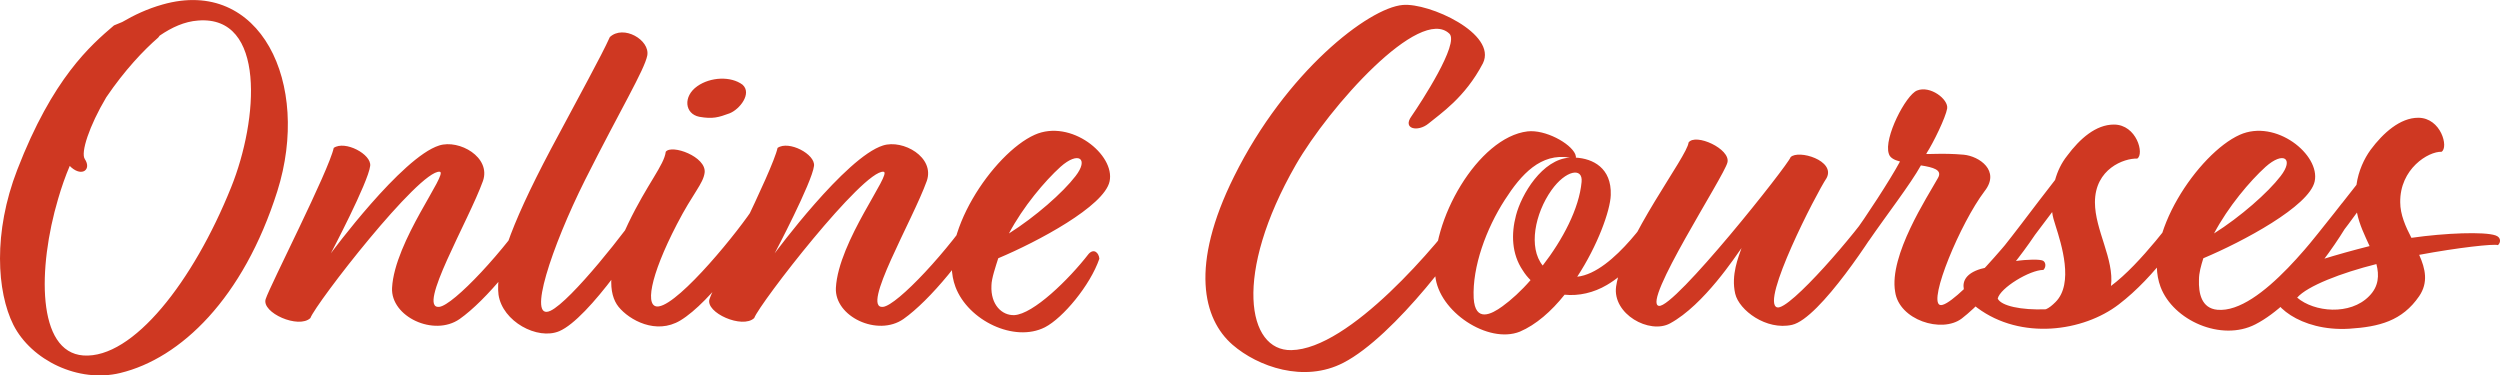 <?xml version="1.0" encoding="UTF-8"?><svg id="_レイヤー_2" xmlns="http://www.w3.org/2000/svg" viewBox="0 0 205.71 30.88"><defs><style>.cls-1{fill:#cf3822;stroke-width:0px;}</style></defs><g id="_レイヤー_1-2"><path class="cls-1" d="m10.06,1.81c.96-.56,2.04-1.08,3.32-1.44,8.04-2.28,12.24,6.48,9.44,15.36-2.8,8.84-7.96,13.76-12.92,14.96-3.44.84-7.32-1.04-8.8-3.96-1.36-2.72-1.68-7.6.32-12.76C4.34,6.41,7.46,3.73,9.38,2.09l.68-.28Zm-4.2,11.96l-.12-.12c-.36.84-.68,1.76-.96,2.72-1.68,5.68-1.76,12.6,2.08,12.88,4.08.28,9.04-6.08,12.16-13.84,2.24-5.56,2.88-14.16-2.72-13.72-1.12.08-2.16.56-3.16,1.24l-.12.16c-1.2,1.04-2.76,2.68-4.28,4.92-1.4,2.36-2.12,4.56-1.76,5.08.56.84-.2,1.48-1.12.68Zm21.36,7.08s5.84-7.92,8.92-8.88c1.64-.52,4.28.96,3.6,2.92-1.16,3.24-5.48,10.56-3.6,10.36,1.16-.12,5.44-4.68,7.84-8.4.64-.56,1.16.04.96.72-1.84,3.4-4.96,7.16-7.12,8.68-2.12,1.48-5.68-.2-5.56-2.56.2-3.84,4.68-9.48,3.92-9.56-1.68-.16-10.2,10.84-10.64,12.04-.96.92-4.04-.44-3.68-1.56s5.2-10.56,5.6-12.44c.92-.64,3.12.52,3,1.48-.16,1.36-3.24,7.2-3.24,7.2Zm20.92-6.04c-2.76,5.52-4.8,11.68-2.84,10.76,1.68-.8,6.32-6.68,7.76-8.88.6-.92,1.48-.12,1.04.64-1.2,2.24-5.64,8.88-8.08,9.92-1.8.76-4.68-.8-5-3-.24-1.96.76-5.28,4.32-12,2.36-4.44,4.12-7.6,4.84-9.2,1.12-1.04,3.32.24,3.08,1.52-.24,1.2-2.16,4.36-5.12,10.24Zm9.84-.6c-.12.92-.96,1.68-2.28,4.24-2.24,4.32-2.68,6.96-1.48,6.76,1.76-.28,6.64-6.28,7.92-8.32.68-.92,1.52-.24,1.2.48-1.36,2.6-4.84,7.48-7.36,9-2,1.2-4.2-.04-5.08-1.12-.84-1.04-1-3.16.8-6.88,1.56-3.24,2.96-4.8,3.08-5.88.48-.64,3.36.4,3.2,1.72Zm-.44-4.6c-1.2-.24-1.36-1.68-.16-2.52,1.08-.76,2.76-.84,3.72-.12.8.72-.24,2.04-1.08,2.36-.88.32-1.36.48-2.48.28Zm6.2,11.24s5.84-7.92,8.92-8.88c1.64-.52,4.28.96,3.6,2.92-1.16,3.24-5.48,10.56-3.6,10.36,1.16-.12,5.44-4.68,7.84-8.4.64-.56,1.16.04.96.72-1.84,3.4-4.96,7.16-7.12,8.68-2.12,1.48-5.68-.2-5.56-2.56.2-3.84,4.68-9.48,3.92-9.56-1.68-.16-10.2,10.84-10.64,12.04-.96.92-4.04-.44-3.68-1.56s5.2-10.56,5.6-12.44c.92-.64,3.12.52,3,1.48-.16,1.36-3.24,7.2-3.24,7.2Zm18.4.4c-.2.64-.56,1.68-.56,2.24-.08,1.6.88,2.48,1.88,2.44,1.56-.08,4.48-2.92,6.12-5.04.44-.48.84-.08.88.4-.76,2.2-3,4.88-4.48,5.64-2.52,1.28-6.32-.56-7.36-3.32-1.56-4.12,3.12-11,6.52-12.52,2.96-1.32,6.64,1.64,6.16,3.84-.44,2.04-5.92,4.96-9.16,6.32Zm.88-2.04c2.16-1.36,4.44-3.36,5.48-4.72,1.12-1.44.24-2.08-1.24-.76-1.28,1.16-3.08,3.28-4.24,5.48Zm23.6-5.64c-5.16,9-4,15.32-.36,15.24,4.76-.08,12-8.6,14.48-12.08.68-.72,1.44-.12,1.04.64-1.12,2.4-7.04,10.32-11.24,12.48-3.24,1.68-7.04.32-9.12-1.48-2.44-2.12-3.52-6.52.12-13.84,4.28-8.64,11.08-13.88,13.88-14.12,2.16-.2,7.8,2.36,6.6,4.8-1.48,2.84-3.52,4.16-4.48,4.96-.88.72-2.16.44-1.4-.6.8-1.16,3.96-6,3.12-6.8-2.44-2.32-9.88,6-12.64,10.8Zm23.04-.6c1.4.08,2.96.84,2.88,3.08-.04,1.28-1.08,4.16-2.76,6.72,3.04-.32,6.4-5.68,6.84-6.28.44-.68,1.32-.32.92.52-.4.64-2.24,4.64-5.32,6.44-1.08.64-2.32.92-3.48.8-1.08,1.36-2.36,2.48-3.68,3.04-2.6,1.04-6.68-1.64-6.96-4.6-.44-4.48,3.52-11.4,7.6-11.88,1.44-.16,3.52.96,3.92,1.88.04.16.08.24.04.28Zm-5.84,3.48c-1.52,2.36-2.68,5.48-2.56,8.08.12,2.04,1.48,1.32,2.36.68.72-.52,1.56-1.28,2.32-2.16-.24-.24-.44-.48-.64-.8-.92-1.36-.96-3-.56-4.52.44-1.72,2.16-4.64,4.44-4.76-2.4-.4-4,1.36-5.36,3.48Zm3.12,5.4c1.64-2.12,3-4.68,3.2-6.88.12-1.24-1.32-.96-2.48.68-1.36,1.92-1.92,4.72-.72,6.2Zm9.56,3.32c1.28.2,10.64-11.6,10.84-12.24.64-.64,3.72.28,2.96,1.72-.88,1.32-5.44,10.2-4.08,10.64,1,.32,6.68-6.32,8-8.4.68-.72,1.2-.12.96.68-.88,1.56-5.44,8.64-7.72,9.16-2.12.48-4.36-1.2-4.68-2.56-.36-1.56.28-3.04.52-3.76-.44.6-3.08,4.68-5.88,6.2-1.68.92-4.76-.76-4.44-3.04.6-3.96,5.88-10.72,5.96-11.84.56-.8,3.48.52,3.2,1.64-.28,1.16-7.08,11.56-5.64,11.8Zm25.08-12.44c1.28.12,3.04,1.32,1.72,3-2,2.64-4.64,9-3.68,9.36,1,.36,6.56-6.12,7.92-8.2.64-.8,1.32-.36,1.04.48-.96,2.16-4.76,7-7.16,8.84-1.64,1.24-5.16.12-5.48-2.2-.52-3,2.68-7.84,3.52-9.36.4-.68-.4-.88-1.4-1.04-.84,1.52-2.88,4.16-4.28,6.2-.6.8-1.52.04-1.32-.48,1.04-1.44,3.04-4.48,3.88-6.04-.48-.12-.84-.32-.92-.64-.44-1.28,1.4-4.84,2.32-5.2,1.08-.44,2.6.72,2.48,1.48-.12.72-1.12,2.8-1.72,3.72,0,.08,1.28-.08,3.08.08Zm7.52,2.08c.2-.72.52-1.4,1-2,1.04-1.4,2.36-2.56,3.84-2.56,1.88,0,2.52,2.44,1.92,2.8-1.08-.04-3.48.84-3.48,3.6,0,2.28,1.6,4.68,1.32,6.88,2.48-1.84,5.28-5.76,6.12-6.8.6-.72,1.44-.28.96.64-1.04,1.76-3.4,5.36-6.44,7.68-2.92,2.24-8.04,2.96-11.64.28-1.24-.92-2.04-2.76.76-3.32,1.68-1.92,4-5.12,5.64-7.2Zm-3.32,6.68c1.08-.16,2.08-.16,2.32-.04.24.12.28.52.04.76-1.12,0-3.56,1.48-3.76,2.36.28.6,1.92.96,3.96.88.28-.12.52-.32.8-.6,1.52-1.52.48-4.76,0-6.28-.12-.36-.24-.76-.28-1.12-.96,1.28-2.04,2.72-3.08,4.04Zm15.52-.24c-.2.64-.36,1.2-.36,1.76-.04,1.12.2,2.36,1.52,2.48,3.56.32,8.48-6.56,10.24-8.76.44-.48,1.56-.48,1.2.4-1.28,2.56-4.88,7.8-8.32,9.56-2.8,1.44-6.76-.32-7.8-3.08-1.56-4.12,3.12-11,6.52-12.52,2.96-1.32,6.64,1.64,6.16,3.84-.44,2.04-5.92,4.96-9.16,6.32Zm.88-2.04c2.16-1.36,4.44-3.36,5.48-4.72,1.12-1.44.24-2.08-1.24-.76-1.28,1.16-3.08,3.28-4.24,5.48Zm5.84,3.28c1.24-1.4,4.04-4.92,5.88-7.28.16-1.16.64-2.16,1.16-2.88,1.04-1.4,2.44-2.64,3.92-2.64,1.88,0,2.52,2.44,1.92,2.8-1.08-.04-3.44,1.4-3.4,4.16,0,1,.44,2,.92,2.92,2.8-.4,6-.52,6.92-.2.48.16.44.6.2.8-.32-.12-3.28.2-6.48.8.52,1.16.76,2.28,0,3.4-1.4,2.04-3.28,2.52-5.76,2.68-4.04.24-6.68-2.04-6.36-3.48.08-.44.76-.92,1.08-1.08Zm1,2c1.4,1.2,4.36,1.48,5.92-.12.8-.8.84-1.72.6-2.64-2.88.72-5.68,1.8-6.52,2.76Zm5.96-4.24c-.4-.88-.84-1.76-1.04-2.76-.92,1.28-2,2.64-2.96,3.88,1.28-.4,2.72-.8,4-1.12Z"/></g></svg>